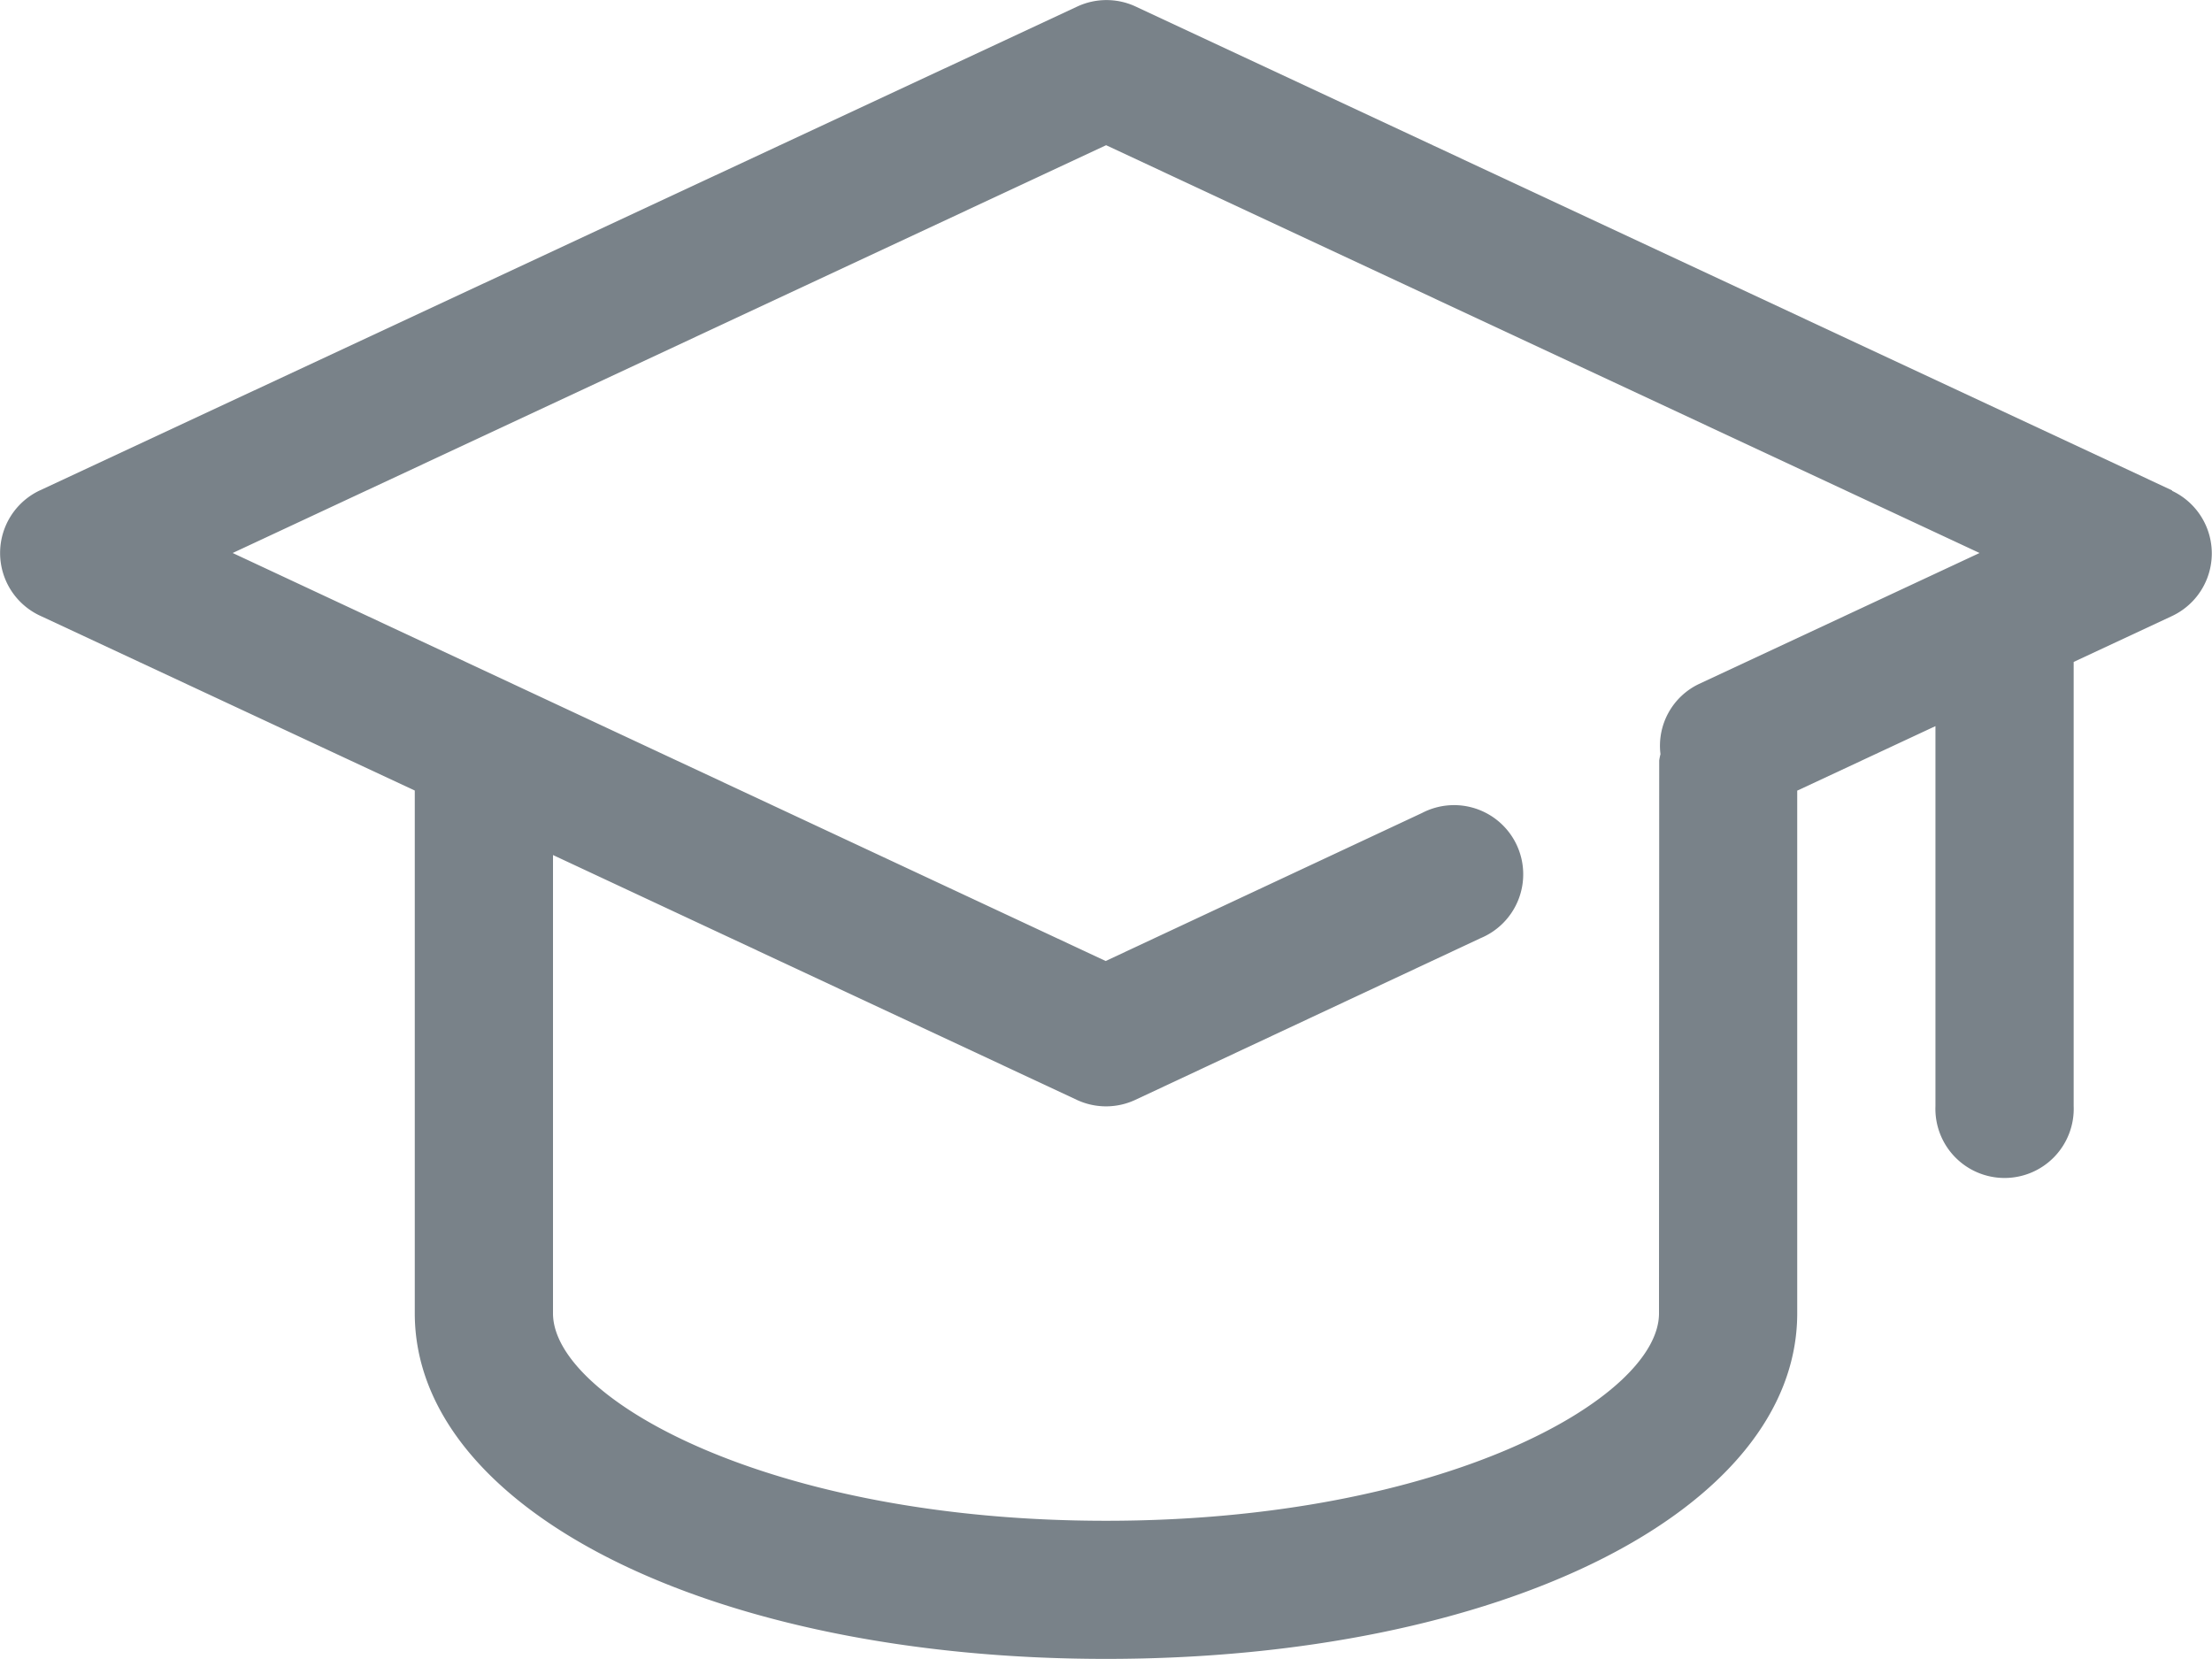 <svg xmlns="http://www.w3.org/2000/svg" width="20.916" height="15.687" viewBox="0 0 20.916 15.687">
  <g id="Layer_28" data-name="Layer 28" transform="translate(0 -4)">
    <path id="Path_576" data-name="Path 576" d="M20.539,8.637l-9.8-4.575a.654.654,0,0,0-.553,0L.377,8.637a.654.654,0,0,0,0,1.184l3.545,1.654v4.943c0,1.863,2.811,3.268,6.536,3.268s6.536-1.4,6.536-3.268V11.476l1.307-.61v3.593a.654.654,0,1,0,1.307,0v-4.2l.93-.434a.654.654,0,0,0,0-1.184Zm-4.852,7.782c0,.8-2.037,1.961-5.229,1.961s-5.229-1.161-5.229-1.961V12.085L10.182,14.4a.654.654,0,0,0,.553,0L14,12.871a.654.654,0,1,0-.553-1.184l-2.992,1.4L2.2,9.229l8.259-3.856,8.259,3.856-2.652,1.238a.647.647,0,0,0-.365.664.589.589,0,0,0-.012.059Z" transform="translate(0 0)" fill="#798289"/>
  </g>
</svg>
